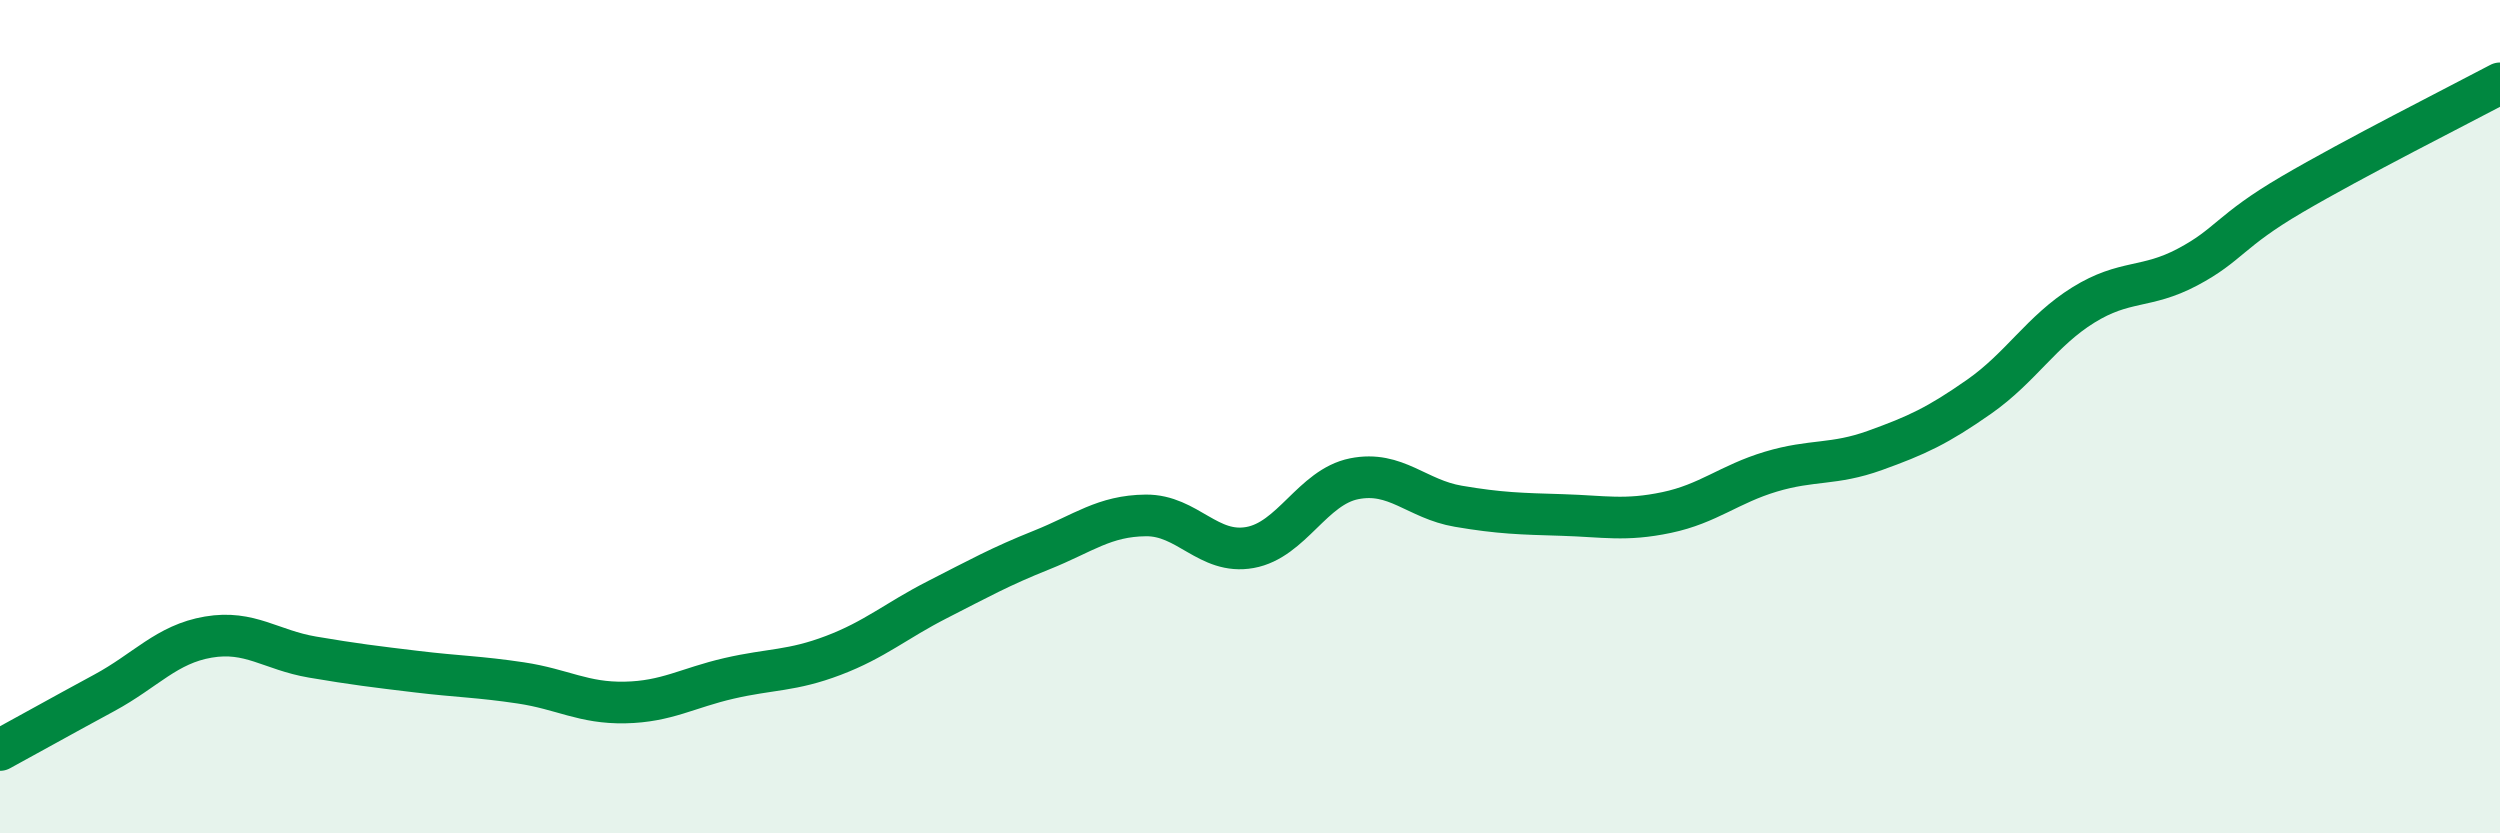 
    <svg width="60" height="20" viewBox="0 0 60 20" xmlns="http://www.w3.org/2000/svg">
      <path
        d="M 0,18 C 0.5,17.73 1.5,17.17 2.5,16.63 C 3.5,16.09 4,15.46 5,15.29 C 6,15.12 6.5,15.6 7.5,15.77 C 8.5,15.94 9,16 10,16.12 C 11,16.24 11.5,16.24 12.5,16.39 C 13.5,16.54 14,16.88 15,16.86 C 16,16.84 16.5,16.51 17.5,16.28 C 18.5,16.05 19,16.11 20,15.73 C 21,15.35 21.5,14.9 22.5,14.39 C 23.5,13.88 24,13.6 25,13.2 C 26,12.8 26.5,12.38 27.5,12.37 C 28.5,12.36 29,13.32 30,13.14 C 31,12.96 31.5,11.69 32.5,11.49 C 33.5,11.29 34,11.98 35,12.15 C 36,12.32 36.5,12.33 37.5,12.36 C 38.5,12.39 39,12.51 40,12.3 C 41,12.09 41.5,11.62 42.5,11.32 C 43.5,11.02 44,11.17 45,10.81 C 46,10.45 46.5,10.22 47.5,9.52 C 48.5,8.82 49,7.94 50,7.32 C 51,6.7 51.5,6.94 52.5,6.41 C 53.5,5.88 53.5,5.55 55,4.67 C 56.5,3.79 59,2.53 60,2L60 20L0 20Z"
        fill="#008740"
        opacity="0.1"
        stroke-linecap="round"
        stroke-linejoin="round"
      />
      <path
        d="M 0,18 C 0.5,17.73 1.5,17.17 2.5,16.63 C 3.5,16.09 4,15.46 5,15.29 C 6,15.12 6.5,15.6 7.5,15.77 C 8.5,15.94 9,16 10,16.12 C 11,16.24 11.5,16.24 12.5,16.39 C 13.5,16.54 14,16.88 15,16.86 C 16,16.84 16.5,16.51 17.5,16.28 C 18.5,16.05 19,16.11 20,15.73 C 21,15.35 21.5,14.9 22.5,14.39 C 23.5,13.88 24,13.6 25,13.2 C 26,12.8 26.5,12.38 27.5,12.37 C 28.5,12.36 29,13.32 30,13.14 C 31,12.96 31.5,11.69 32.5,11.49 C 33.5,11.29 34,11.98 35,12.15 C 36,12.32 36.5,12.33 37.5,12.36 C 38.5,12.39 39,12.51 40,12.3 C 41,12.09 41.5,11.62 42.5,11.32 C 43.5,11.02 44,11.17 45,10.81 C 46,10.45 46.5,10.22 47.5,9.52 C 48.5,8.82 49,7.94 50,7.32 C 51,6.7 51.5,6.94 52.5,6.41 C 53.5,5.88 53.5,5.55 55,4.67 C 56.5,3.79 59,2.53 60,2"
        stroke="#008740"
        stroke-width="1"
        fill="none"
        stroke-linecap="round"
        stroke-linejoin="round"
      />
    </svg>
  